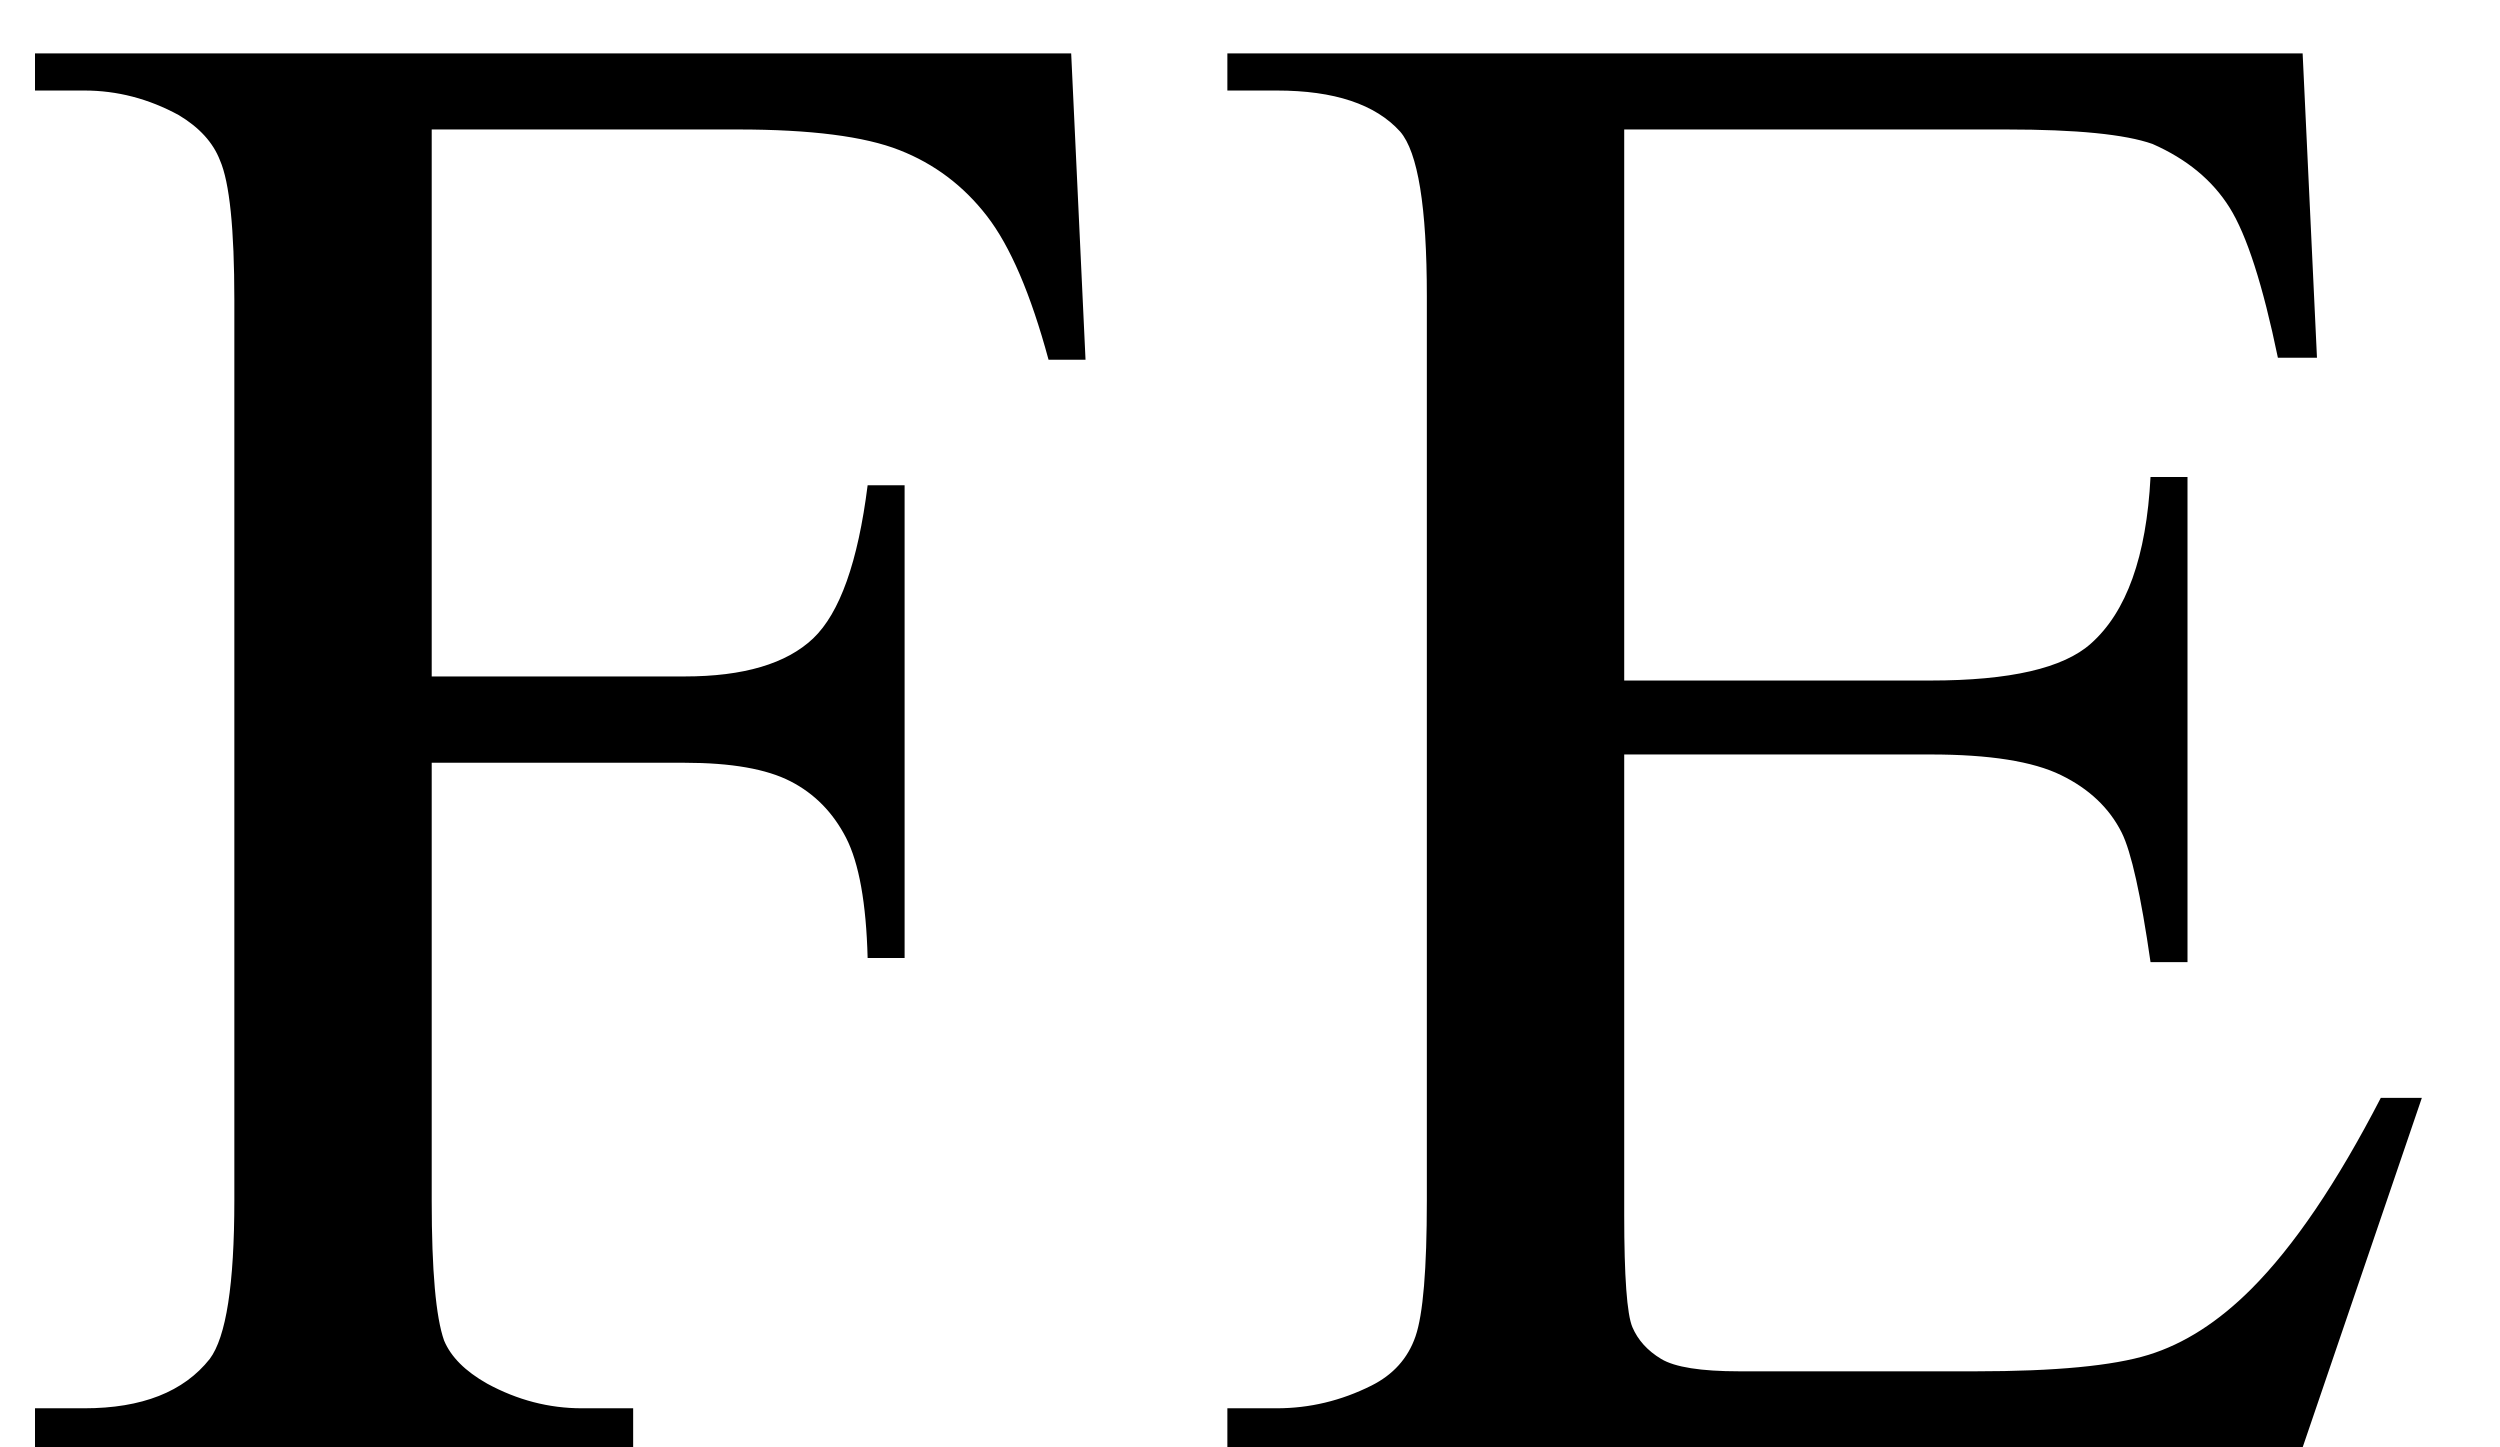 <svg xmlns="http://www.w3.org/2000/svg" xmlns:xlink="http://www.w3.org/1999/xlink" stroke-dasharray="none" shape-rendering="auto" font-family="'Dialog'" width="19" text-rendering="auto" fill-opacity="1" contentScriptType="text/ecmascript" color-interpolation="auto" color-rendering="auto" preserveAspectRatio="xMidYMid meet" font-size="12" fill="black" stroke="black" image-rendering="auto" stroke-miterlimit="10" zoomAndPan="magnify" version="1.0" stroke-linecap="square" stroke-linejoin="miter" contentStyleType="text/css" font-style="normal" height="11" stroke-width="1" stroke-dashoffset="0" font-weight="normal" stroke-opacity="1"><defs id="genericDefs"/><g><g text-rendering="optimizeLegibility" transform="translate(0,11)" color-rendering="optimizeQuality" color-interpolation="linearRGB" image-rendering="optimizeQuality"><path d="M3.281 -10.016 L3.281 -5.859 L5.203 -5.859 Q5.875 -5.859 6.18 -6.148 Q6.484 -6.438 6.594 -7.312 L6.875 -7.312 L6.875 -3.719 L6.594 -3.719 Q6.578 -4.344 6.43 -4.633 Q6.281 -4.922 6.008 -5.062 Q5.734 -5.203 5.203 -5.203 L3.281 -5.203 L3.281 -1.875 Q3.281 -1.078 3.375 -0.812 Q3.453 -0.625 3.703 -0.484 Q4.047 -0.297 4.422 -0.297 L4.812 -0.297 L4.812 0 L0.266 0 L0.266 -0.297 L0.641 -0.297 Q1.297 -0.297 1.594 -0.672 Q1.781 -0.922 1.781 -1.875 L1.781 -8.719 Q1.781 -9.531 1.672 -9.781 Q1.594 -9.984 1.359 -10.125 Q1.016 -10.312 0.641 -10.312 L0.266 -10.312 L0.266 -10.594 L8.141 -10.594 L8.25 -8.266 L7.969 -8.266 Q7.766 -9.016 7.5 -9.359 Q7.234 -9.703 6.836 -9.859 Q6.438 -10.016 5.609 -10.016 L3.281 -10.016 ZM12.344 -10.016 L12.344 -5.828 L14.672 -5.828 Q15.578 -5.828 15.891 -6.109 Q16.297 -6.469 16.344 -7.375 L16.625 -7.375 L16.625 -3.688 L16.344 -3.688 Q16.234 -4.453 16.125 -4.672 Q15.984 -4.953 15.664 -5.109 Q15.344 -5.266 14.672 -5.266 L12.344 -5.266 L12.344 -1.766 Q12.344 -1.062 12.406 -0.914 Q12.469 -0.766 12.625 -0.672 Q12.781 -0.578 13.219 -0.578 L15.016 -0.578 Q15.922 -0.578 16.328 -0.703 Q16.734 -0.828 17.109 -1.203 Q17.594 -1.688 18.094 -2.656 L18.406 -2.656 L17.5 0 L9.328 0 L9.328 -0.297 L9.703 -0.297 Q10.078 -0.297 10.422 -0.469 Q10.672 -0.594 10.758 -0.844 Q10.844 -1.094 10.844 -1.875 L10.844 -8.75 Q10.844 -9.766 10.641 -10 Q10.359 -10.312 9.703 -10.312 L9.328 -10.312 L9.328 -10.594 L17.5 -10.594 L17.609 -8.281 L17.312 -8.281 Q17.141 -9.109 16.945 -9.422 Q16.75 -9.734 16.359 -9.906 Q16.047 -10.016 15.25 -10.016 L12.344 -10.016 Z" stroke="none"/></g></g></svg>